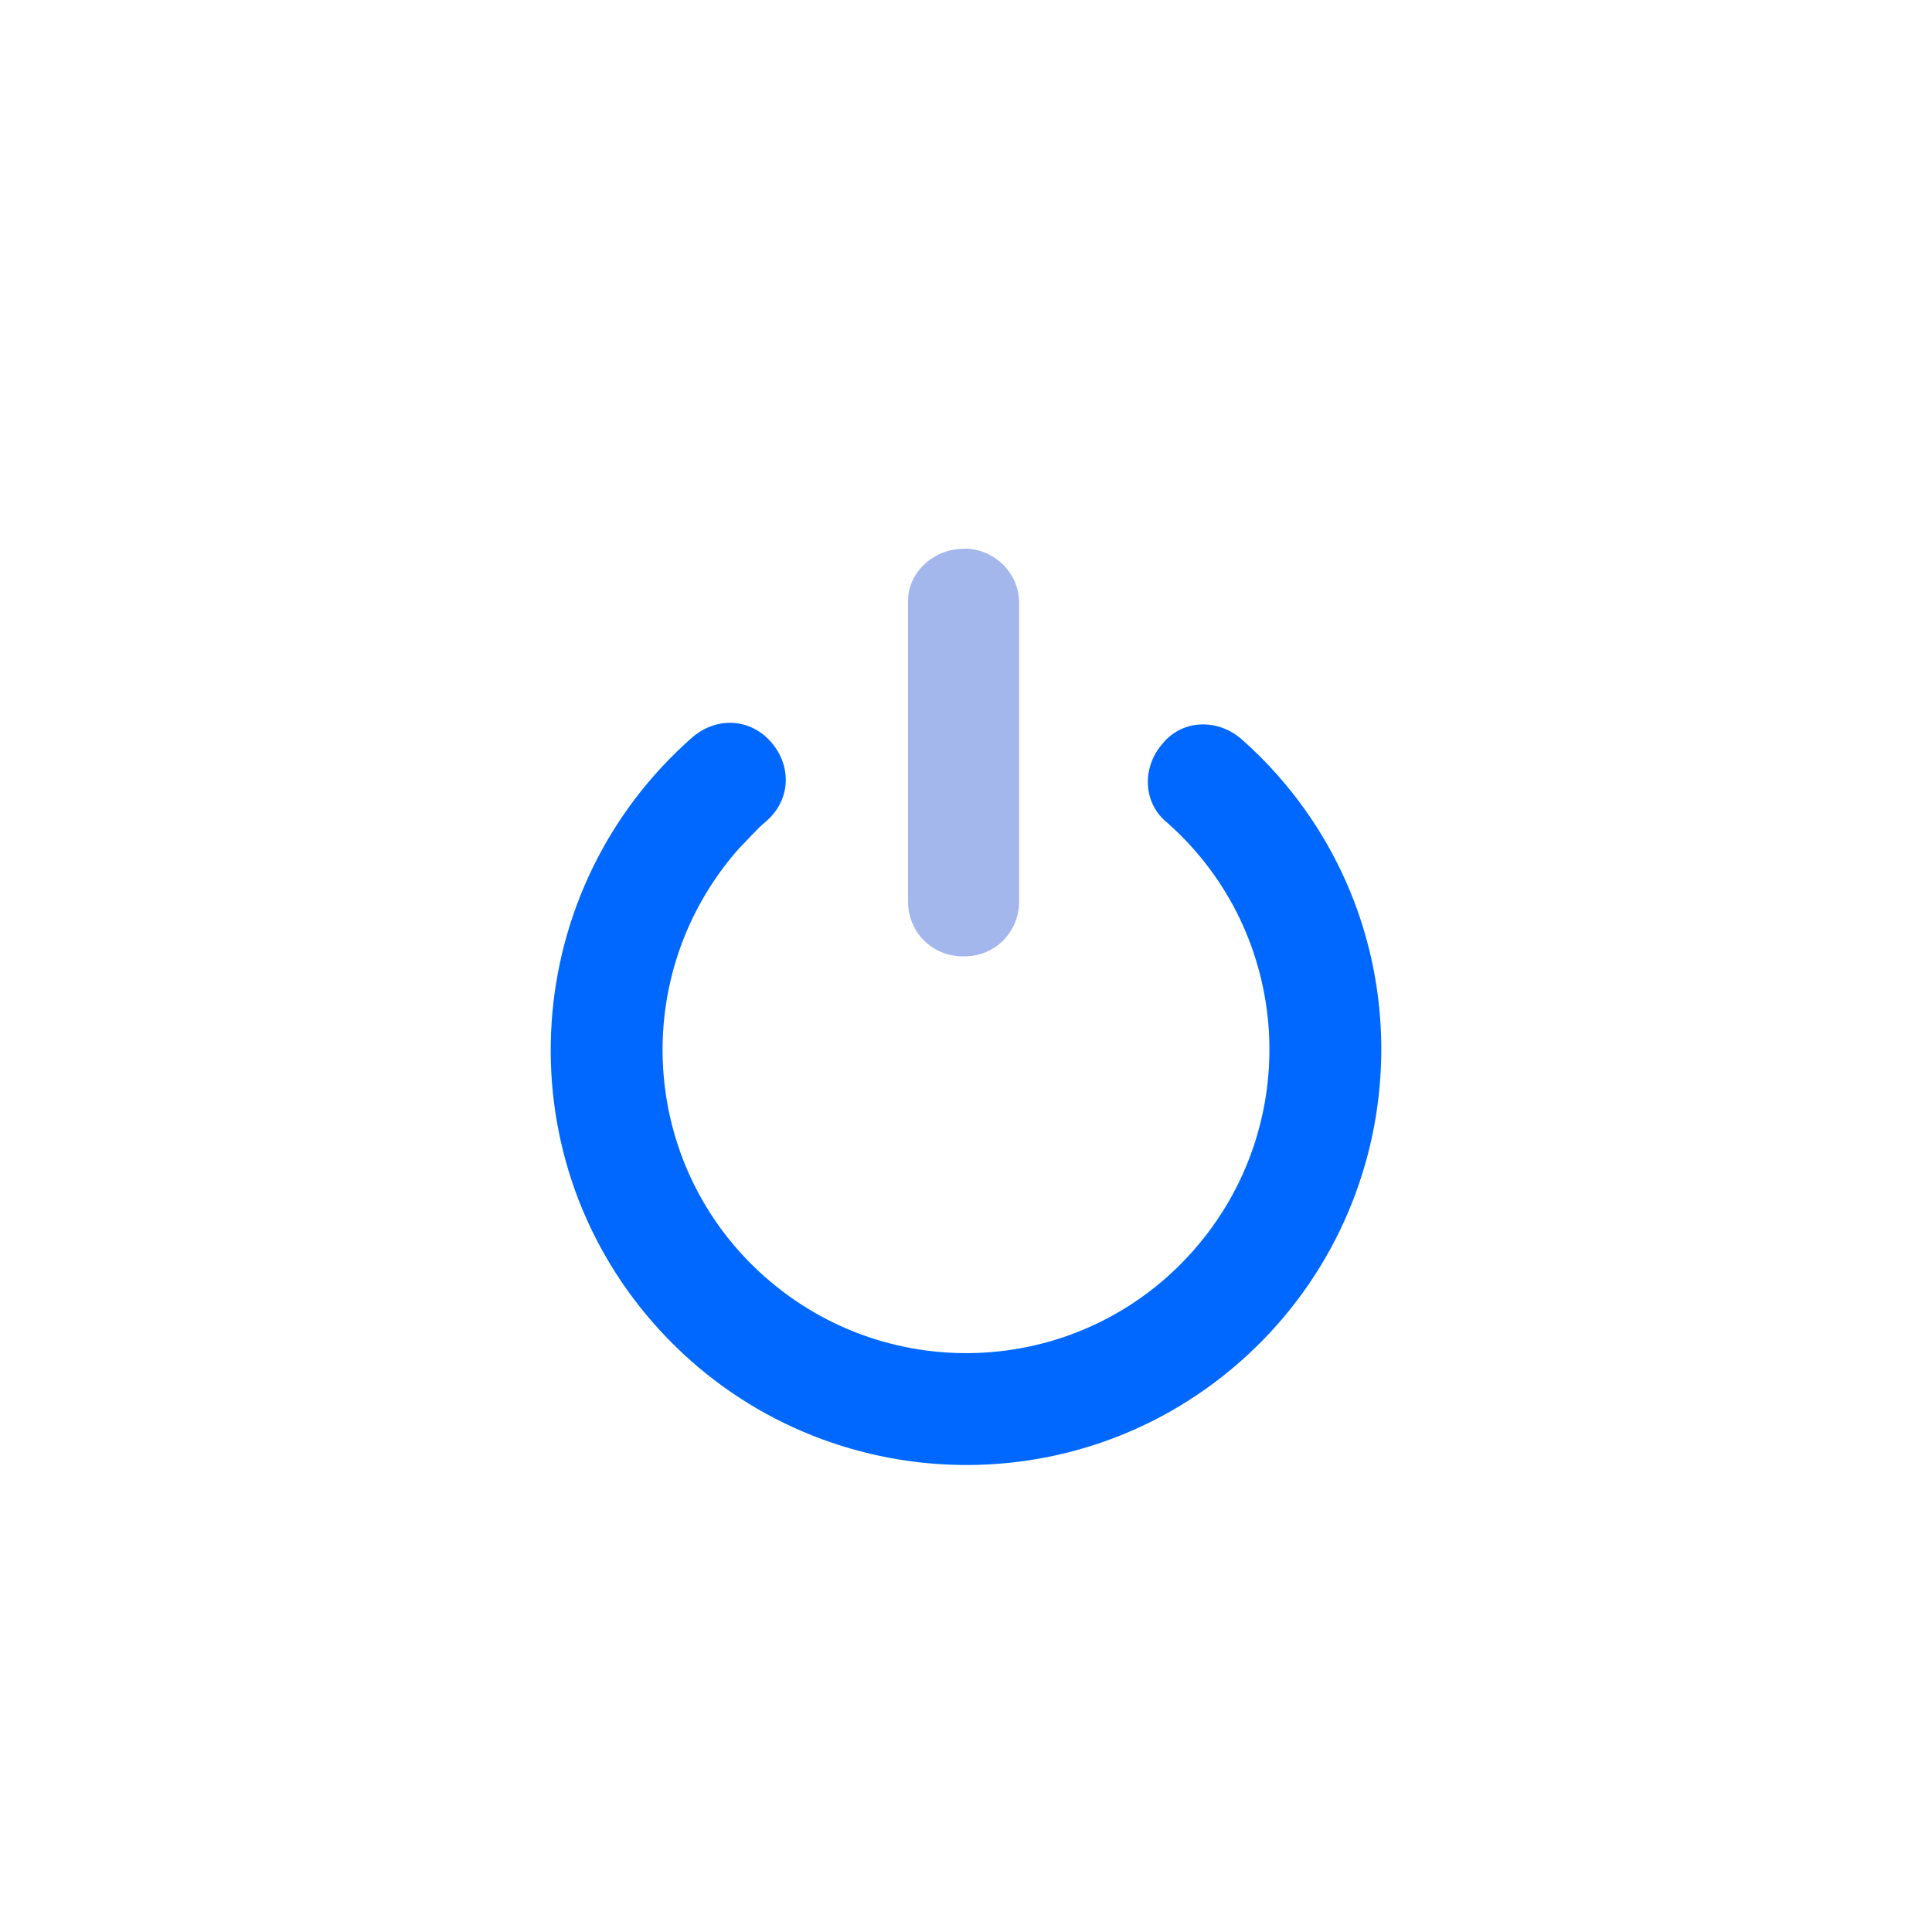 <?xml version="1.0" encoding="UTF-8"?>
<svg id="Layer_1" data-name="Layer 1" xmlns="http://www.w3.org/2000/svg" version="1.1" viewBox="0 0 120 120">
  <defs>
    <style>
      .cls-1 {
        fill: #0068ff;
      }

      .cls-1, .cls-2 {
        stroke-width: 0px;
      }

      .cls-2 {
        fill: #a4b7ed;
      }
    </style>
  </defs>
  <g id="Layer_2" data-name="Layer 2">
    <g id="ICON_SYSTEM_100px_RO_Tech" data-name="ICON SYSTEM 100px RO Tech">
      <path class="cls-1" d="M77.1,45.9c-1.5-1.3-3.7-1.2-4.9.3-1.3,1.5-1.2,3.7.3,4.9,7.8,6.9,8.5,18.8,1.6,26.6-6.9,7.8-18.8,8.5-26.6,1.6s-8.5-18.8-1.6-26.6c.5-.5,1.1-1.2,1.7-1.7,1.5-1.3,1.6-3.4.3-4.9-1.3-1.5-3.4-1.6-4.9-.3-10.7,9.4-11.8,25.7-2.4,36.4,9.4,10.7,25.7,11.8,36.4,2.4,10.7-9.4,11.8-25.7,2.4-36.4-.7-.8-1.5-1.6-2.3-2.3Z"/>
      <path class="cls-2" d="M59.9,59.4c2,0,3.4-1.6,3.4-3.4h0v-18.7c-.1-2-1.9-3.4-3.7-3.2-1.7.1-3.2,1.5-3.2,3.2v18.7c0,1.9,1.5,3.4,3.4,3.4Z"/>
    </g>
  </g>
</svg>